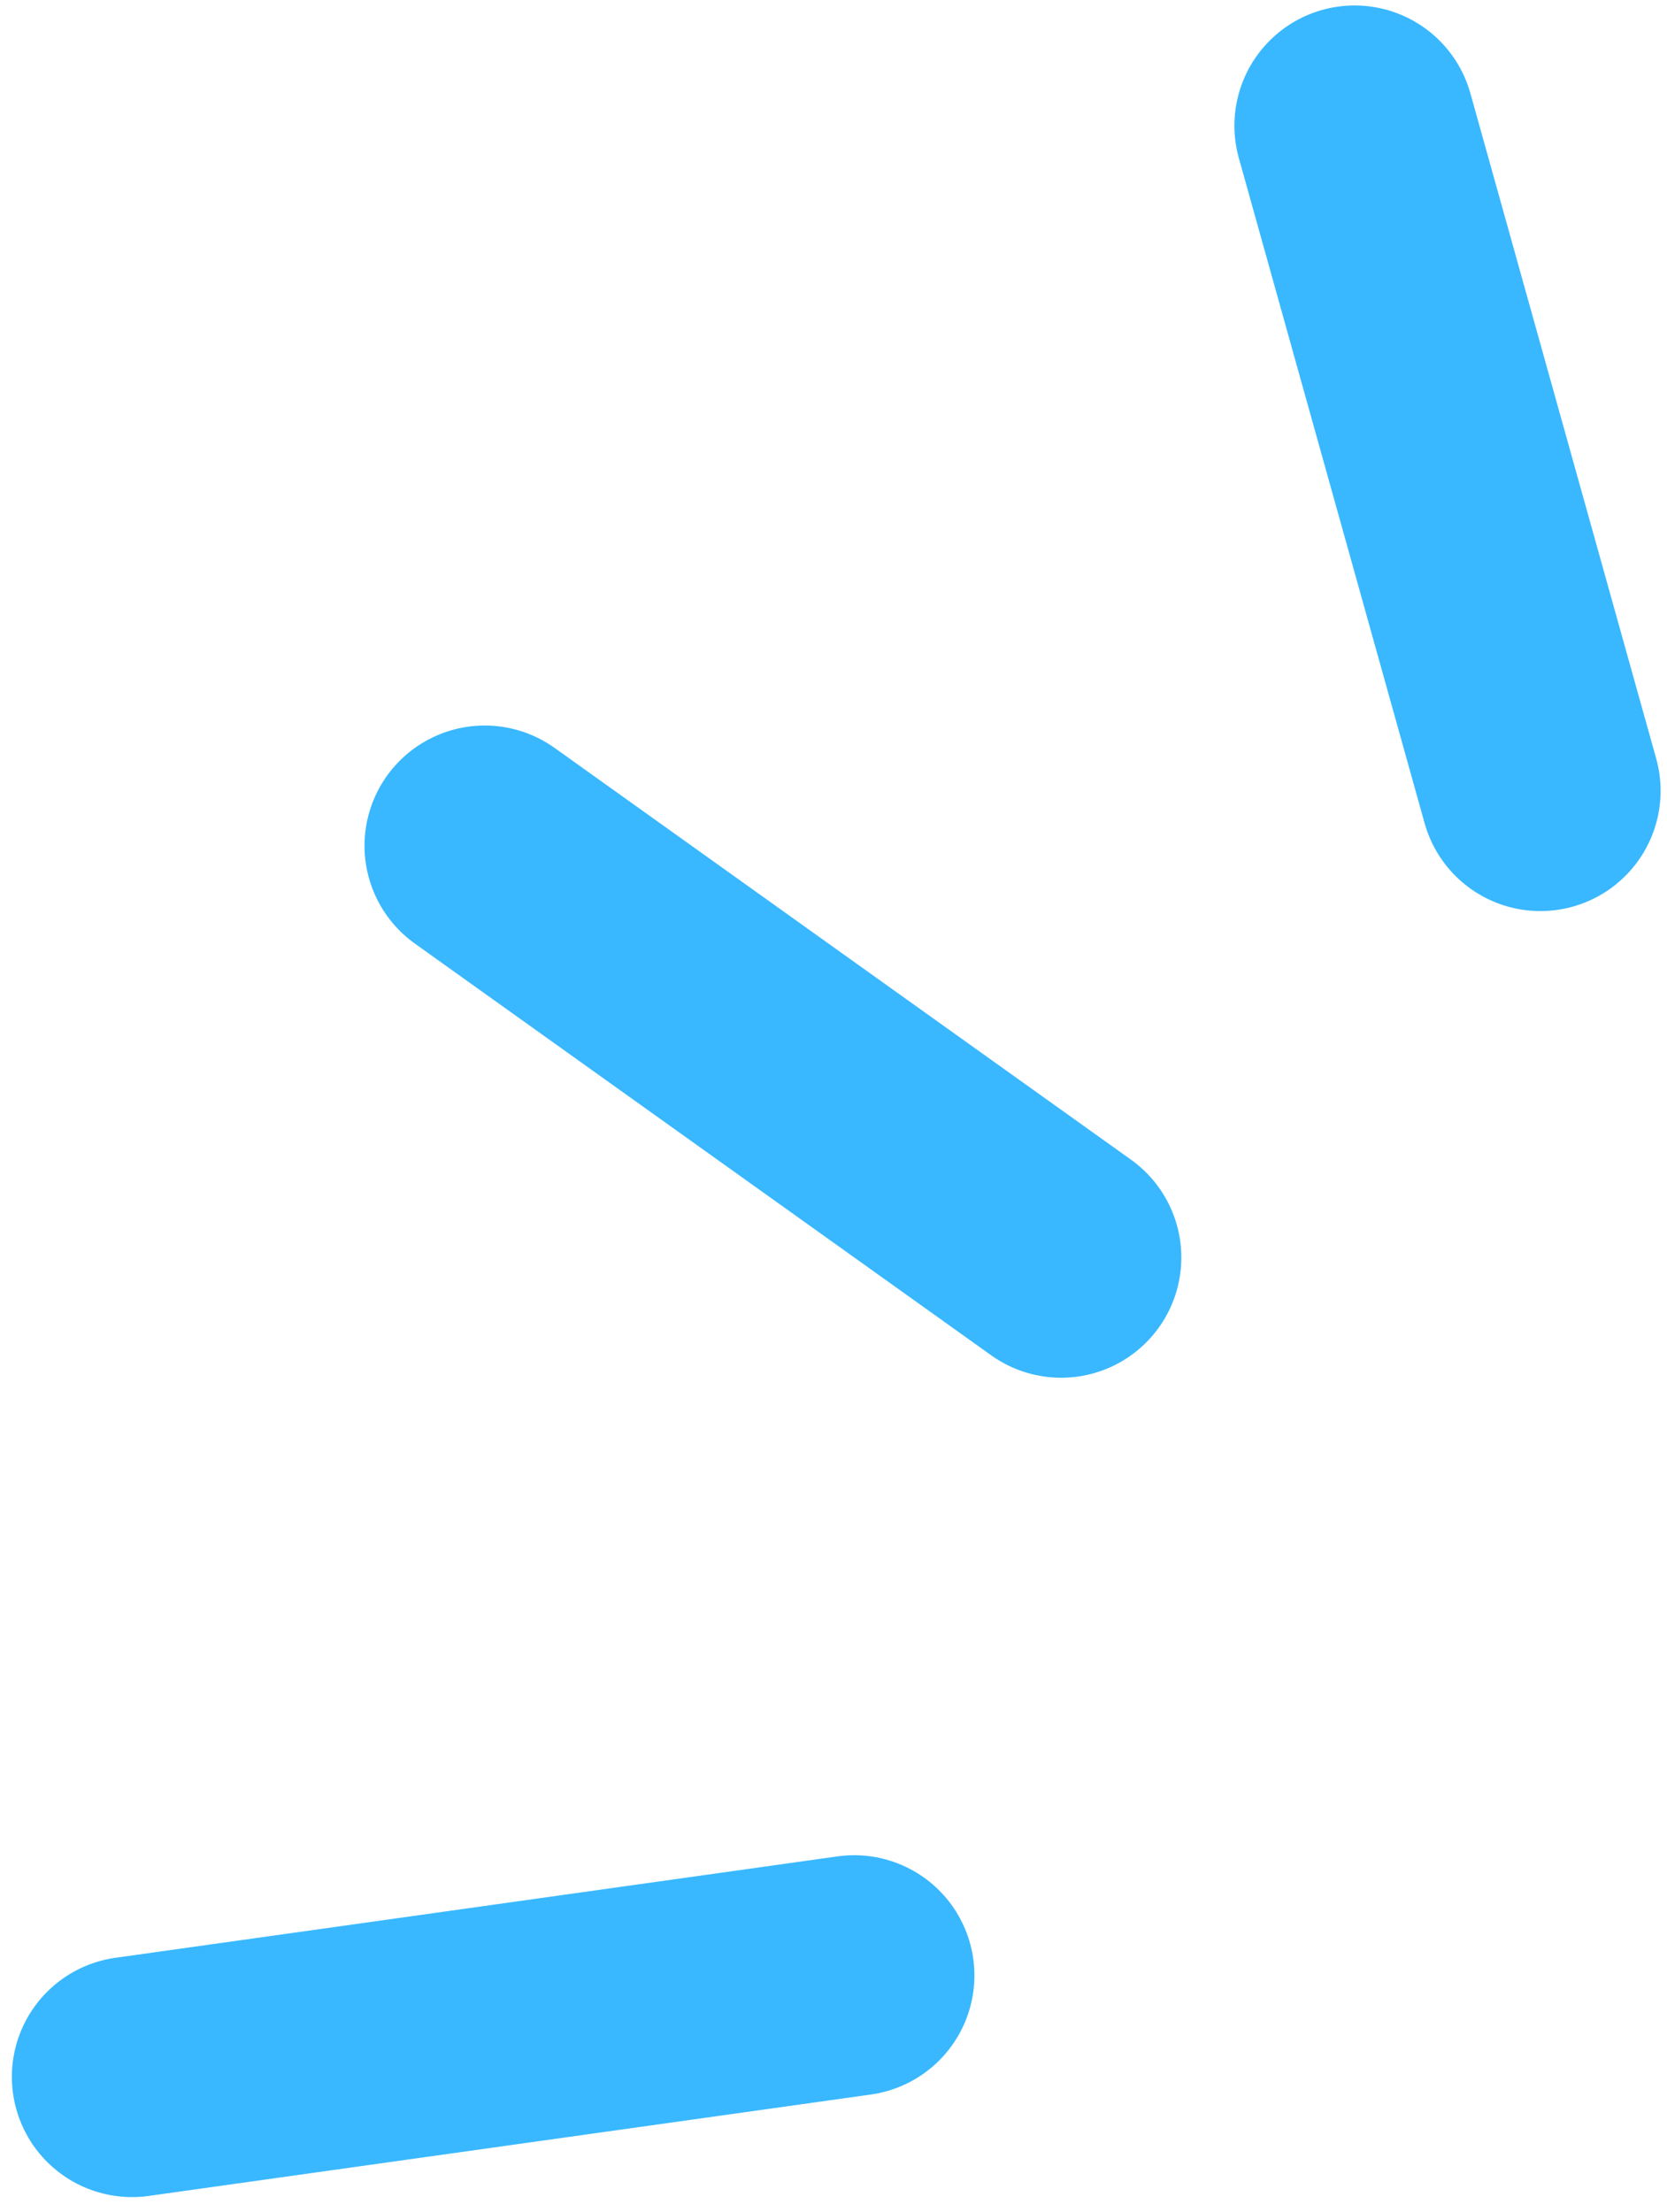 <svg xmlns="http://www.w3.org/2000/svg" width="104" height="138" viewBox="0 0 104 138" fill="none"><path d="M84.511 7.841L96.101 49.334M30.241 52.759L66.2 78.445M8.24 129.557L53.291 123.231" stroke="#39B8FF" stroke-width="15" stroke-linecap="round"></path></svg>